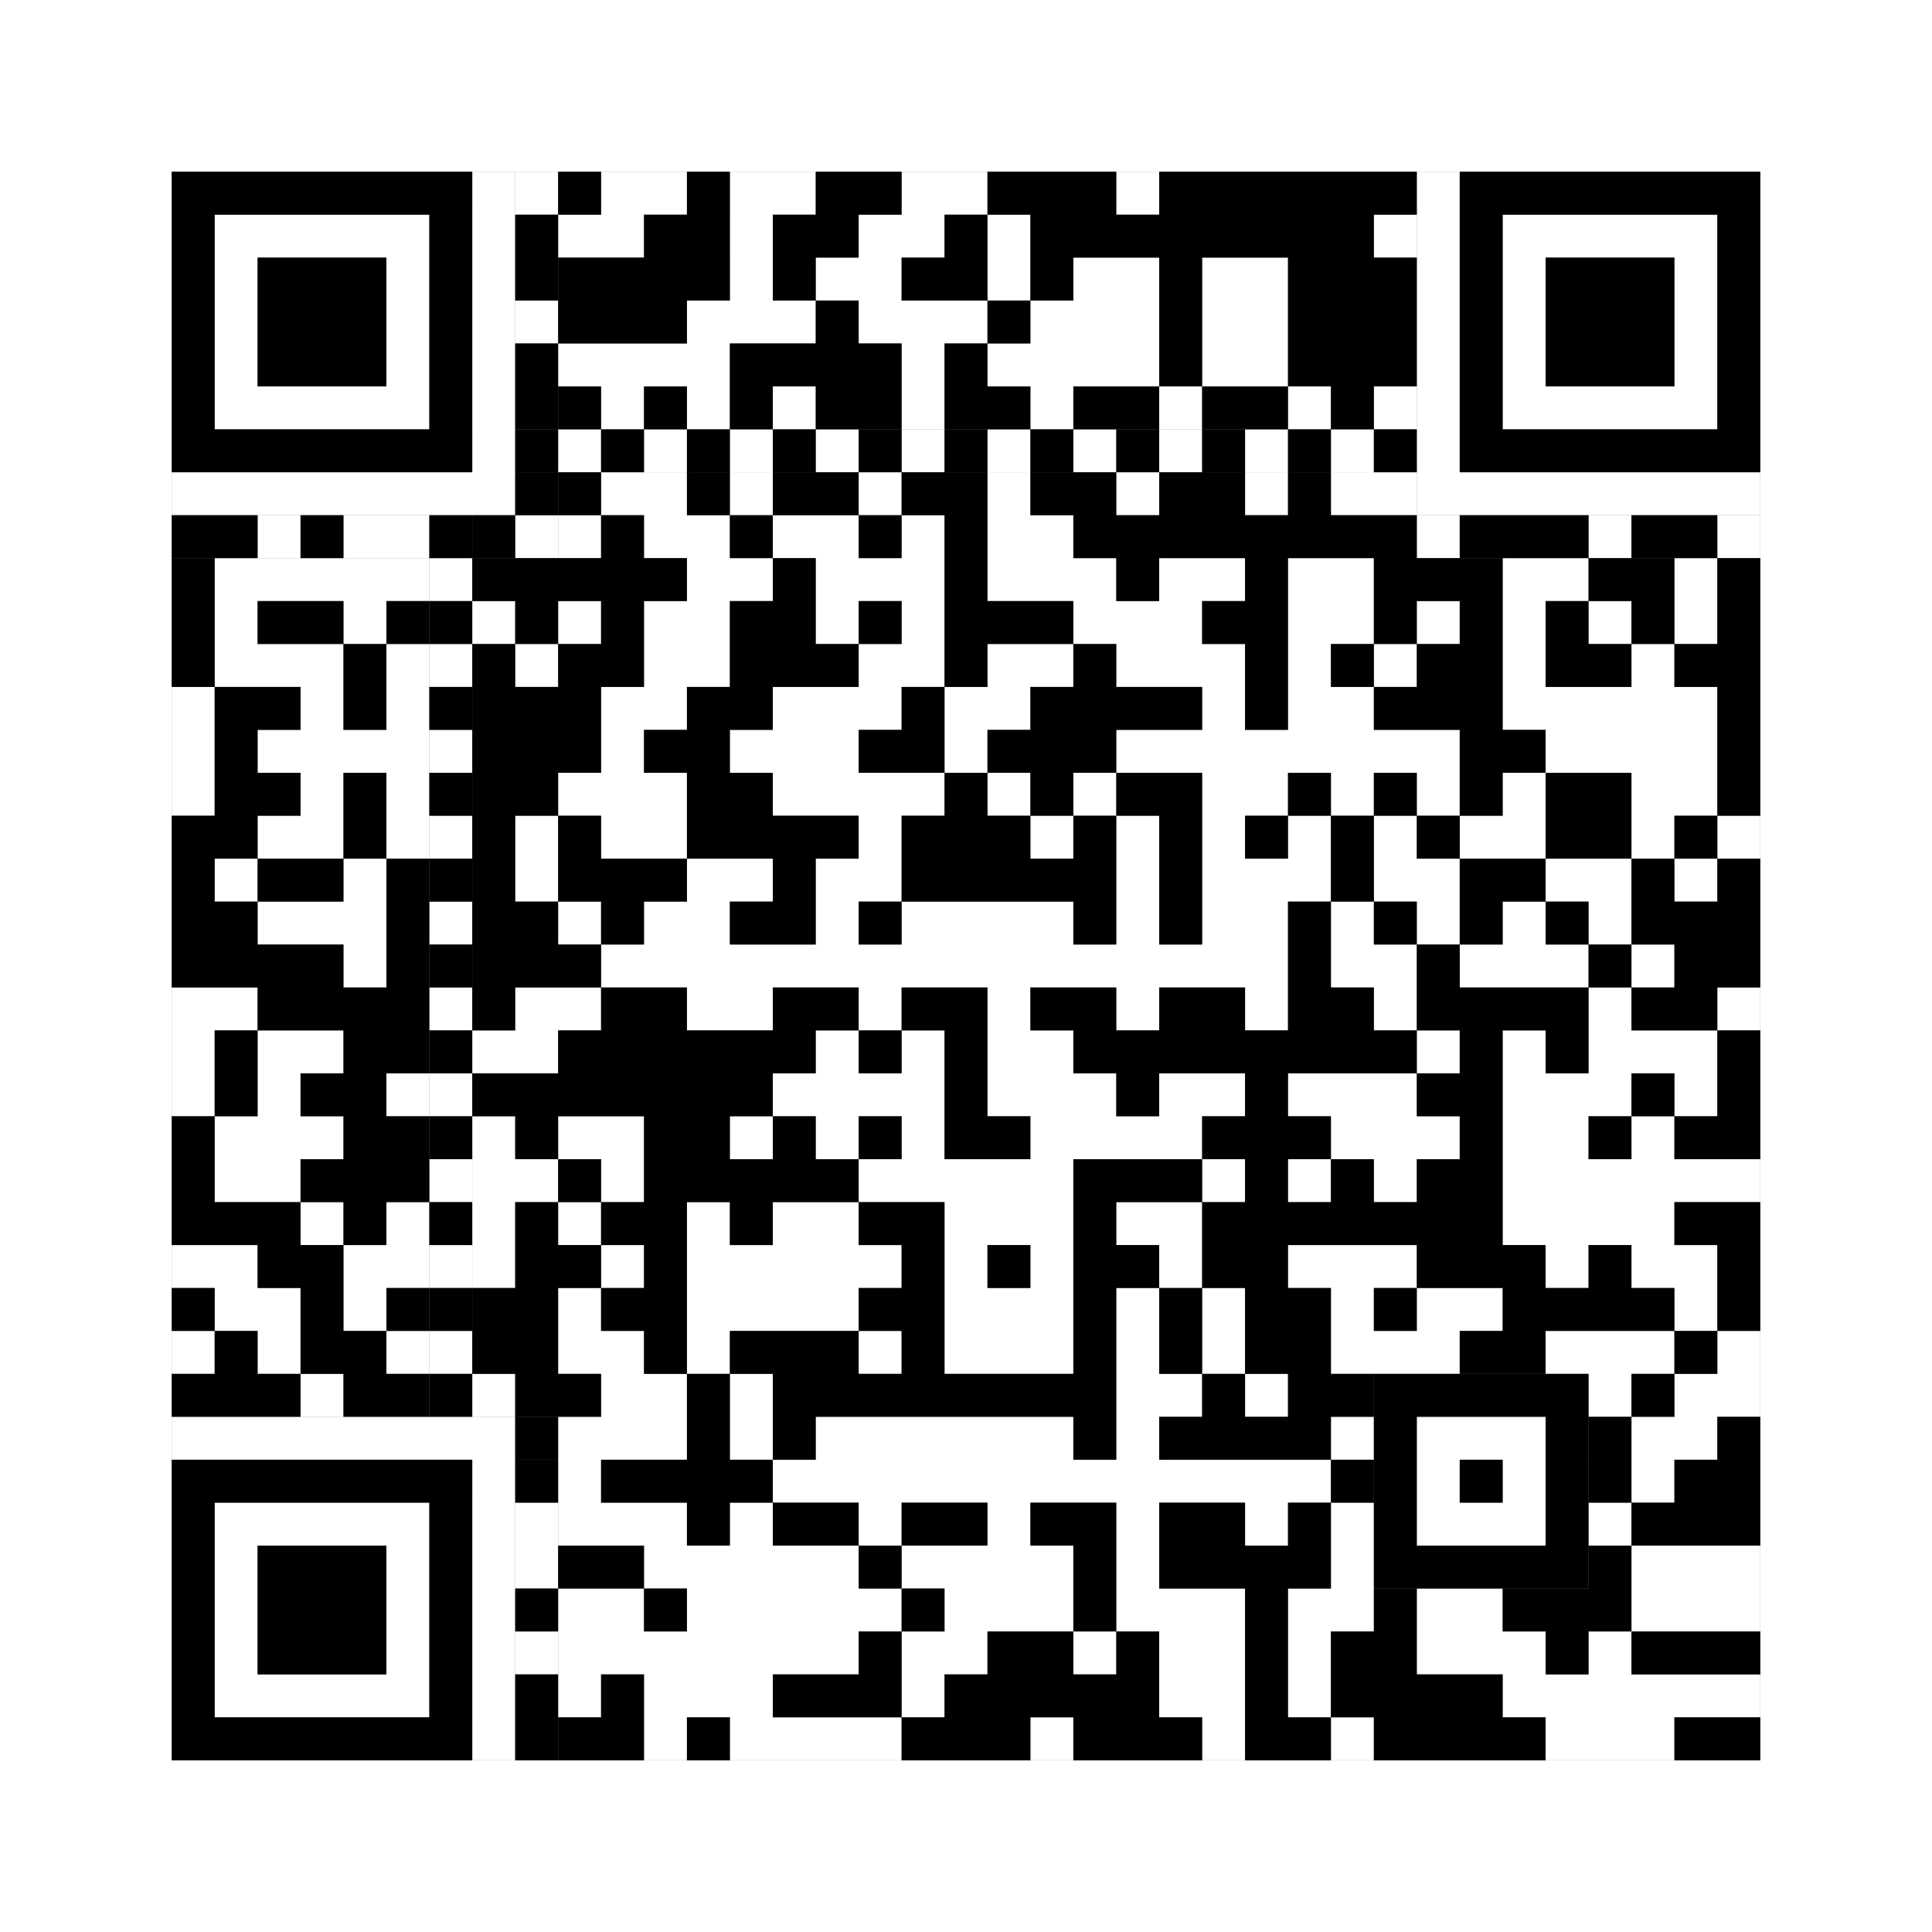 <svg xmlns="http://www.w3.org/2000/svg" version="1.1" width="225px" height="225px">
<rect width="100%" height="100%" fill="#808080" stroke="none"/>
<defs><style>rect{shape-rendering:crispEdges}</style></defs>
<path class="qr-4 " stroke="transparent" fill="#fff" fill-opacity="1" d="M70 20 h10 v5 h-10Z M85 20 h10 v5 h-10Z M105 20 h10 v5 h-10Z M130 20 h5 v5 h-5Z M65 25 h10 v5 h-10Z M85 25 h5 v5 h-5Z M100 25 h10 v5 h-10Z M115 25 h5 v5 h-5Z M160 25 h5 v5 h-5Z M85 30 h5 v5 h-5Z M95 30 h10 v5 h-10Z M115 30 h5 v5 h-5Z M125 30 h10 v5 h-10Z M140 30 h10 v5 h-10Z M80 35 h15 v5 h-15Z M100 35 h15 v5 h-15Z M120 35 h15 v5 h-15Z M140 35 h10 v5 h-10Z M65 40 h20 v5 h-20Z M105 40 h5 v5 h-5Z M115 40 h20 v5 h-20Z M140 40 h10 v5 h-10Z M70 45 h5 v5 h-5Z M80 45 h5 v5 h-5Z M90 45 h5 v5 h-5Z M105 45 h5 v5 h-5Z M120 45 h5 v5 h-5Z M135 45 h5 v5 h-5Z M150 45 h5 v5 h-5Z M160 45 h5 v5 h-5Z M70 55 h10 v5 h-10Z M85 55 h5 v5 h-5Z M100 55 h5 v5 h-5Z M115 55 h5 v5 h-5Z M130 55 h5 v5 h-5Z M145 55 h5 v5 h-5Z M155 55 h10 v5 h-10Z M65 60 h5 v5 h-5Z M75 60 h10 v5 h-10Z M90 60 h10 v5 h-10Z M105 60 h5 v5 h-5Z M115 60 h10 v5 h-10Z M25 65 h25 v5 h-25Z M80 65 h10 v5 h-10Z M95 65 h15 v5 h-15Z M115 65 h15 v5 h-15Z M135 65 h10 v5 h-10Z M150 65 h10 v5 h-10Z M175 65 h10 v5 h-10Z M195 65 h5 v5 h-5Z M25 70 h5 v5 h-5Z M40 70 h5 v5 h-5Z M55 70 h5 v5 h-5Z M65 70 h5 v5 h-5Z M75 70 h10 v5 h-10Z M95 70 h5 v5 h-5Z M105 70 h5 v5 h-5Z M125 70 h15 v5 h-15Z M150 70 h10 v5 h-10Z M165 70 h5 v5 h-5Z M175 70 h5 v5 h-5Z M185 70 h5 v5 h-5Z M195 70 h5 v5 h-5Z M25 75 h15 v5 h-15Z M45 75 h5 v5 h-5Z M60 75 h5 v5 h-5Z M75 75 h10 v5 h-10Z M100 75 h10 v5 h-10Z M115 75 h10 v5 h-10Z M130 75 h15 v5 h-15Z M150 75 h5 v5 h-5Z M160 75 h5 v5 h-5Z M175 75 h5 v5 h-5Z M190 75 h5 v5 h-5Z M20 80 h5 v5 h-5Z M35 80 h5 v5 h-5Z M45 80 h5 v5 h-5Z M70 80 h10 v5 h-10Z M90 80 h15 v5 h-15Z M110 80 h10 v5 h-10Z M140 80 h5 v5 h-5Z M150 80 h10 v5 h-10Z M175 80 h25 v5 h-25Z M20 85 h5 v5 h-5Z M30 85 h20 v5 h-20Z M70 85 h5 v5 h-5Z M85 85 h15 v5 h-15Z M110 85 h5 v5 h-5Z M130 85 h40 v5 h-40Z M180 85 h20 v5 h-20Z M20 90 h5 v5 h-5Z M35 90 h5 v5 h-5Z M45 90 h5 v5 h-5Z M65 90 h15 v5 h-15Z M90 90 h20 v5 h-20Z M115 90 h5 v5 h-5Z M125 90 h5 v5 h-5Z M140 90 h10 v5 h-10Z M155 90 h5 v5 h-5Z M165 90 h5 v5 h-5Z M175 90 h5 v5 h-5Z M190 90 h10 v5 h-10Z M30 95 h10 v5 h-10Z M45 95 h5 v5 h-5Z M60 95 h5 v5 h-5Z M70 95 h10 v5 h-10Z M100 95 h5 v5 h-5Z M120 95 h5 v5 h-5Z M130 95 h5 v5 h-5Z M140 95 h5 v5 h-5Z M150 95 h5 v5 h-5Z M160 95 h5 v5 h-5Z M170 95 h10 v5 h-10Z M190 95 h5 v5 h-5Z M200 95 h5 v5 h-5Z M25 100 h5 v5 h-5Z M40 100 h5 v5 h-5Z M60 100 h5 v5 h-5Z M80 100 h10 v5 h-10Z M95 100 h10 v5 h-10Z M130 100 h5 v5 h-5Z M140 100 h15 v5 h-15Z M160 100 h10 v5 h-10Z M180 100 h10 v5 h-10Z M195 100 h5 v5 h-5Z M30 105 h15 v5 h-15Z M65 105 h5 v5 h-5Z M75 105 h10 v5 h-10Z M95 105 h5 v5 h-5Z M105 105 h20 v5 h-20Z M130 105 h5 v5 h-5Z M140 105 h10 v5 h-10Z M155 105 h5 v5 h-5Z M165 105 h5 v5 h-5Z M175 105 h5 v5 h-5Z M185 105 h5 v5 h-5Z M40 110 h5 v5 h-5Z M70 110 h80 v5 h-80Z M155 110 h10 v5 h-10Z M170 110 h15 v5 h-15Z M190 110 h5 v5 h-5Z M20 115 h10 v5 h-10Z M60 115 h10 v5 h-10Z M80 115 h10 v5 h-10Z M100 115 h5 v5 h-5Z M115 115 h5 v5 h-5Z M130 115 h5 v5 h-5Z M145 115 h5 v5 h-5Z M160 115 h5 v5 h-5Z M185 115 h5 v5 h-5Z M200 115 h5 v5 h-5Z M20 120 h5 v5 h-5Z M30 120 h10 v5 h-10Z M55 120 h10 v5 h-10Z M95 120 h5 v5 h-5Z M105 120 h5 v5 h-5Z M115 120 h10 v5 h-10Z M165 120 h5 v5 h-5Z M175 120 h5 v5 h-5Z M185 120 h15 v5 h-15Z M20 125 h5 v5 h-5Z M30 125 h5 v5 h-5Z M45 125 h5 v5 h-5Z M90 125 h20 v5 h-20Z M115 125 h15 v5 h-15Z M135 125 h10 v5 h-10Z M150 125 h15 v5 h-15Z M175 125 h15 v5 h-15Z M195 125 h5 v5 h-5Z M25 130 h15 v5 h-15Z M55 130 h5 v5 h-5Z M65 130 h10 v5 h-10Z M85 130 h5 v5 h-5Z M95 130 h5 v5 h-5Z M105 130 h5 v5 h-5Z M120 130 h20 v5 h-20Z M155 130 h15 v5 h-15Z M175 130 h10 v5 h-10Z M190 130 h5 v5 h-5Z M25 135 h10 v5 h-10Z M55 135 h10 v5 h-10Z M70 135 h5 v5 h-5Z M100 135 h25 v5 h-25Z M140 135 h5 v5 h-5Z M150 135 h5 v5 h-5Z M160 135 h5 v5 h-5Z M175 135 h30 v5 h-30Z M35 140 h5 v5 h-5Z M45 140 h5 v5 h-5Z M55 140 h5 v5 h-5Z M65 140 h5 v5 h-5Z M80 140 h5 v5 h-5Z M90 140 h10 v5 h-10Z M110 140 h15 v5 h-15Z M130 140 h10 v5 h-10Z M175 140 h20 v5 h-20Z M20 145 h10 v5 h-10Z M40 145 h10 v5 h-10Z M55 145 h5 v5 h-5Z M70 145 h5 v5 h-5Z M80 145 h25 v5 h-25Z M110 145 h5 v5 h-5Z M120 145 h5 v5 h-5Z M135 145 h5 v5 h-5Z M150 145 h15 v5 h-15Z M180 145 h5 v5 h-5Z M190 145 h10 v5 h-10Z M25 150 h10 v5 h-10Z M40 150 h5 v5 h-5Z M65 150 h5 v5 h-5Z M80 150 h20 v5 h-20Z M110 150 h15 v5 h-15Z M130 150 h5 v5 h-5Z M140 150 h5 v5 h-5Z M155 150 h5 v5 h-5Z M165 150 h10 v5 h-10Z M195 150 h5 v5 h-5Z M20 155 h5 v5 h-5Z M30 155 h5 v5 h-5Z M45 155 h5 v5 h-5Z M65 155 h10 v5 h-10Z M80 155 h5 v5 h-5Z M100 155 h5 v5 h-5Z M110 155 h15 v5 h-15Z M130 155 h5 v5 h-5Z M140 155 h5 v5 h-5Z M155 155 h15 v5 h-15Z M180 155 h15 v5 h-15Z M200 155 h5 v5 h-5Z M35 160 h5 v5 h-5Z M55 160 h5 v5 h-5Z M70 160 h10 v5 h-10Z M85 160 h5 v5 h-5Z M130 160 h10 v5 h-10Z M145 160 h5 v5 h-5Z M185 160 h5 v5 h-5Z M195 160 h10 v5 h-10Z M65 165 h15 v5 h-15Z M85 165 h5 v5 h-5Z M95 165 h30 v5 h-30Z M130 165 h5 v5 h-5Z M155 165 h5 v5 h-5Z M190 165 h10 v5 h-10Z M65 170 h5 v5 h-5Z M90 170 h65 v5 h-65Z M190 170 h5 v5 h-5Z M65 175 h15 v5 h-15Z M85 175 h5 v5 h-5Z M100 175 h5 v5 h-5Z M115 175 h5 v5 h-5Z M130 175 h5 v5 h-5Z M145 175 h5 v5 h-5Z M155 175 h5 v5 h-5Z M185 175 h5 v5 h-5Z M75 180 h25 v5 h-25Z M105 180 h20 v5 h-20Z M130 180 h5 v5 h-5Z M155 180 h5 v5 h-5Z M190 180 h15 v5 h-15Z M65 185 h10 v5 h-10Z M80 185 h25 v5 h-25Z M110 185 h15 v5 h-15Z M130 185 h15 v5 h-15Z M150 185 h10 v5 h-10Z M165 185 h10 v5 h-10Z M190 185 h15 v5 h-15Z M65 190 h35 v5 h-35Z M105 190 h10 v5 h-10Z M125 190 h5 v5 h-5Z M135 190 h10 v5 h-10Z M150 190 h5 v5 h-5Z M165 190 h15 v5 h-15Z M185 190 h5 v5 h-5Z M65 195 h5 v5 h-5Z M75 195 h15 v5 h-15Z M105 195 h5 v5 h-5Z M135 195 h10 v5 h-10Z M150 195 h5 v5 h-5Z M175 195 h30 v5 h-30Z M75 200 h5 v5 h-5Z M85 200 h20 v5 h-20Z M120 200 h5 v5 h-5Z M140 200 h5 v5 h-5Z M155 200 h5 v5 h-5Z M180 200 h15 v5 h-15Z " /><path class="qr-6 " stroke="transparent" fill="#fff" fill-opacity="1" d="M25 25 h25 v5 h-25Z M175 25 h25 v5 h-25Z M25 30 h5 v5 h-5Z M45 30 h5 v5 h-5Z M175 30 h5 v5 h-5Z M195 30 h5 v5 h-5Z M25 35 h5 v5 h-5Z M45 35 h5 v5 h-5Z M175 35 h5 v5 h-5Z M195 35 h5 v5 h-5Z M25 40 h5 v5 h-5Z M45 40 h5 v5 h-5Z M175 40 h5 v5 h-5Z M195 40 h5 v5 h-5Z M25 45 h25 v5 h-25Z M175 45 h25 v5 h-25Z M25 175 h25 v5 h-25Z M25 180 h5 v5 h-5Z M45 180 h5 v5 h-5Z M25 185 h5 v5 h-5Z M45 185 h5 v5 h-5Z M25 190 h5 v5 h-5Z M45 190 h5 v5 h-5Z M25 195 h25 v5 h-25Z " /><path class="qr-8 " stroke="transparent" fill="#fff" fill-opacity="1" d="M55 20 h5 v5 h-5Z M165 20 h5 v5 h-5Z M55 25 h5 v5 h-5Z M165 25 h5 v5 h-5Z M55 30 h5 v5 h-5Z M165 30 h5 v5 h-5Z M55 35 h5 v5 h-5Z M165 35 h5 v5 h-5Z M55 40 h5 v5 h-5Z M165 40 h5 v5 h-5Z M55 45 h5 v5 h-5Z M165 45 h5 v5 h-5Z M55 50 h5 v5 h-5Z M165 50 h5 v5 h-5Z M20 55 h40 v5 h-40Z M165 55 h40 v5 h-40Z M20 165 h40 v5 h-40Z M55 170 h5 v5 h-5Z M55 175 h5 v5 h-5Z M55 180 h5 v5 h-5Z M55 185 h5 v5 h-5Z M55 190 h5 v5 h-5Z M55 195 h5 v5 h-5Z M55 200 h5 v5 h-5Z " /><path class="qr-10 " stroke="transparent" fill="#fff" fill-opacity="1" d="M165 165 h15 v5 h-15Z M165 170 h5 v5 h-5Z M175 170 h5 v5 h-5Z M165 175 h15 v5 h-15Z " /><path class="qr-12 " stroke="transparent" fill="#fff" fill-opacity="1" d="M65 50 h5 v5 h-5Z M75 50 h5 v5 h-5Z M85 50 h5 v5 h-5Z M95 50 h5 v5 h-5Z M105 50 h5 v5 h-5Z M115 50 h5 v5 h-5Z M125 50 h5 v5 h-5Z M135 50 h5 v5 h-5Z M145 50 h5 v5 h-5Z M155 50 h5 v5 h-5Z M50 65 h5 v5 h-5Z M50 75 h5 v5 h-5Z M50 85 h5 v5 h-5Z M50 95 h5 v5 h-5Z M50 105 h5 v5 h-5Z M50 115 h5 v5 h-5Z M50 125 h5 v5 h-5Z M50 135 h5 v5 h-5Z M50 145 h5 v5 h-5Z M50 155 h5 v5 h-5Z " /><path class="qr-14 " stroke="transparent" fill="#fff" fill-opacity="1" d="M60 20 h5 v5 h-5Z M60 35 h5 v5 h-5Z M30 60 h5 v5 h-5Z M40 60 h10 v5 h-10Z M60 60 h5 v5 h-5Z M165 60 h5 v5 h-5Z M185 60 h5 v5 h-5Z M200 60 h5 v5 h-5Z M60 175 h5 v5 h-5Z M60 180 h5 v5 h-5Z M60 190 h5 v5 h-5Z " /><path class="qr-18 " stroke="transparent" fill="#fff" fill-opacity="1" d="M0 0 h225 v5 h-225Z M0 5 h225 v5 h-225Z M0 10 h225 v5 h-225Z M0 15 h225 v5 h-225Z M0 20 h20 v5 h-20Z M205 20 h20 v5 h-20Z M0 25 h20 v5 h-20Z M205 25 h20 v5 h-20Z M0 30 h20 v5 h-20Z M205 30 h20 v5 h-20Z M0 35 h20 v5 h-20Z M205 35 h20 v5 h-20Z M0 40 h20 v5 h-20Z M205 40 h20 v5 h-20Z M0 45 h20 v5 h-20Z M205 45 h20 v5 h-20Z M0 50 h20 v5 h-20Z M205 50 h20 v5 h-20Z M0 55 h20 v5 h-20Z M205 55 h20 v5 h-20Z M0 60 h20 v5 h-20Z M205 60 h20 v5 h-20Z M0 65 h20 v5 h-20Z M205 65 h20 v5 h-20Z M0 70 h20 v5 h-20Z M205 70 h20 v5 h-20Z M0 75 h20 v5 h-20Z M205 75 h20 v5 h-20Z M0 80 h20 v5 h-20Z M205 80 h20 v5 h-20Z M0 85 h20 v5 h-20Z M205 85 h20 v5 h-20Z M0 90 h20 v5 h-20Z M205 90 h20 v5 h-20Z M0 95 h20 v5 h-20Z M205 95 h20 v5 h-20Z M0 100 h20 v5 h-20Z M205 100 h20 v5 h-20Z M0 105 h20 v5 h-20Z M205 105 h20 v5 h-20Z M0 110 h20 v5 h-20Z M205 110 h20 v5 h-20Z M0 115 h20 v5 h-20Z M205 115 h20 v5 h-20Z M0 120 h20 v5 h-20Z M205 120 h20 v5 h-20Z M0 125 h20 v5 h-20Z M205 125 h20 v5 h-20Z M0 130 h20 v5 h-20Z M205 130 h20 v5 h-20Z M0 135 h20 v5 h-20Z M205 135 h20 v5 h-20Z M0 140 h20 v5 h-20Z M205 140 h20 v5 h-20Z M0 145 h20 v5 h-20Z M205 145 h20 v5 h-20Z M0 150 h20 v5 h-20Z M205 150 h20 v5 h-20Z M0 155 h20 v5 h-20Z M205 155 h20 v5 h-20Z M0 160 h20 v5 h-20Z M205 160 h20 v5 h-20Z M0 165 h20 v5 h-20Z M205 165 h20 v5 h-20Z M0 170 h20 v5 h-20Z M205 170 h20 v5 h-20Z M0 175 h20 v5 h-20Z M205 175 h20 v5 h-20Z M0 180 h20 v5 h-20Z M205 180 h20 v5 h-20Z M0 185 h20 v5 h-20Z M205 185 h20 v5 h-20Z M0 190 h20 v5 h-20Z M205 190 h20 v5 h-20Z M0 195 h20 v5 h-20Z M205 195 h20 v5 h-20Z M0 200 h20 v5 h-20Z M205 200 h20 v5 h-20Z M0 205 h225 v5 h-225Z M0 210 h225 v5 h-225Z M0 215 h225 v5 h-225Z M0 220 h225 v5 h-225Z " /><path class="qr-512 " stroke="transparent" fill="#000" fill-opacity="1" d="M60 165 h5 v5 h-5Z " /><path class="qr-1024 " stroke="transparent" fill="#000" fill-opacity="1" d="M65 20 h5 v5 h-5Z M80 20 h5 v5 h-5Z M95 20 h10 v5 h-10Z M115 20 h15 v5 h-15Z M135 20 h30 v5 h-30Z M75 25 h10 v5 h-10Z M90 25 h10 v5 h-10Z M110 25 h5 v5 h-5Z M120 25 h40 v5 h-40Z M65 30 h20 v5 h-20Z M90 30 h5 v5 h-5Z M105 30 h10 v5 h-10Z M120 30 h5 v5 h-5Z M135 30 h5 v5 h-5Z M150 30 h15 v5 h-15Z M65 35 h15 v5 h-15Z M95 35 h5 v5 h-5Z M115 35 h5 v5 h-5Z M135 35 h5 v5 h-5Z M150 35 h15 v5 h-15Z M85 40 h20 v5 h-20Z M110 40 h5 v5 h-5Z M135 40 h5 v5 h-5Z M150 40 h15 v5 h-15Z M65 45 h5 v5 h-5Z M75 45 h5 v5 h-5Z M85 45 h5 v5 h-5Z M95 45 h10 v5 h-10Z M110 45 h10 v5 h-10Z M125 45 h10 v5 h-10Z M140 45 h10 v5 h-10Z M155 45 h5 v5 h-5Z M65 55 h5 v5 h-5Z M80 55 h5 v5 h-5Z M90 55 h10 v5 h-10Z M105 55 h10 v5 h-10Z M120 55 h10 v5 h-10Z M135 55 h10 v5 h-10Z M150 55 h5 v5 h-5Z M70 60 h5 v5 h-5Z M85 60 h5 v5 h-5Z M100 60 h5 v5 h-5Z M110 60 h5 v5 h-5Z M125 60 h40 v5 h-40Z M20 65 h5 v5 h-5Z M55 65 h25 v5 h-25Z M90 65 h5 v5 h-5Z M110 65 h5 v5 h-5Z M130 65 h5 v5 h-5Z M145 65 h5 v5 h-5Z M160 65 h15 v5 h-15Z M185 65 h10 v5 h-10Z M200 65 h5 v5 h-5Z M20 70 h5 v5 h-5Z M30 70 h10 v5 h-10Z M45 70 h5 v5 h-5Z M60 70 h5 v5 h-5Z M70 70 h5 v5 h-5Z M85 70 h10 v5 h-10Z M100 70 h5 v5 h-5Z M110 70 h15 v5 h-15Z M140 70 h10 v5 h-10Z M160 70 h5 v5 h-5Z M170 70 h5 v5 h-5Z M180 70 h5 v5 h-5Z M190 70 h5 v5 h-5Z M200 70 h5 v5 h-5Z M20 75 h5 v5 h-5Z M40 75 h5 v5 h-5Z M55 75 h5 v5 h-5Z M65 75 h10 v5 h-10Z M85 75 h15 v5 h-15Z M110 75 h5 v5 h-5Z M125 75 h5 v5 h-5Z M145 75 h5 v5 h-5Z M155 75 h5 v5 h-5Z M165 75 h10 v5 h-10Z M180 75 h10 v5 h-10Z M195 75 h10 v5 h-10Z M25 80 h10 v5 h-10Z M40 80 h5 v5 h-5Z M55 80 h15 v5 h-15Z M80 80 h10 v5 h-10Z M105 80 h5 v5 h-5Z M120 80 h20 v5 h-20Z M145 80 h5 v5 h-5Z M160 80 h15 v5 h-15Z M200 80 h5 v5 h-5Z M25 85 h5 v5 h-5Z M55 85 h15 v5 h-15Z M75 85 h10 v5 h-10Z M100 85 h10 v5 h-10Z M115 85 h15 v5 h-15Z M170 85 h10 v5 h-10Z M200 85 h5 v5 h-5Z M25 90 h10 v5 h-10Z M40 90 h5 v5 h-5Z M55 90 h10 v5 h-10Z M80 90 h10 v5 h-10Z M110 90 h5 v5 h-5Z M120 90 h5 v5 h-5Z M130 90 h10 v5 h-10Z M150 90 h5 v5 h-5Z M160 90 h5 v5 h-5Z M170 90 h5 v5 h-5Z M180 90 h10 v5 h-10Z M200 90 h5 v5 h-5Z M20 95 h10 v5 h-10Z M40 95 h5 v5 h-5Z M55 95 h5 v5 h-5Z M65 95 h5 v5 h-5Z M80 95 h20 v5 h-20Z M105 95 h15 v5 h-15Z M125 95 h5 v5 h-5Z M135 95 h5 v5 h-5Z M145 95 h5 v5 h-5Z M155 95 h5 v5 h-5Z M165 95 h5 v5 h-5Z M180 95 h10 v5 h-10Z M195 95 h5 v5 h-5Z M20 100 h5 v5 h-5Z M30 100 h10 v5 h-10Z M45 100 h5 v5 h-5Z M55 100 h5 v5 h-5Z M65 100 h15 v5 h-15Z M90 100 h5 v5 h-5Z M105 100 h25 v5 h-25Z M135 100 h5 v5 h-5Z M155 100 h5 v5 h-5Z M170 100 h10 v5 h-10Z M190 100 h5 v5 h-5Z M200 100 h5 v5 h-5Z M20 105 h10 v5 h-10Z M45 105 h5 v5 h-5Z M55 105 h10 v5 h-10Z M70 105 h5 v5 h-5Z M85 105 h10 v5 h-10Z M100 105 h5 v5 h-5Z M125 105 h5 v5 h-5Z M135 105 h5 v5 h-5Z M150 105 h5 v5 h-5Z M160 105 h5 v5 h-5Z M170 105 h5 v5 h-5Z M180 105 h5 v5 h-5Z M190 105 h15 v5 h-15Z M20 110 h20 v5 h-20Z M45 110 h5 v5 h-5Z M55 110 h15 v5 h-15Z M150 110 h5 v5 h-5Z M165 110 h5 v5 h-5Z M185 110 h5 v5 h-5Z M195 110 h10 v5 h-10Z M30 115 h20 v5 h-20Z M55 115 h5 v5 h-5Z M70 115 h10 v5 h-10Z M90 115 h10 v5 h-10Z M105 115 h10 v5 h-10Z M120 115 h10 v5 h-10Z M135 115 h10 v5 h-10Z M150 115 h10 v5 h-10Z M165 115 h20 v5 h-20Z M190 115 h10 v5 h-10Z M25 120 h5 v5 h-5Z M40 120 h10 v5 h-10Z M65 120 h30 v5 h-30Z M100 120 h5 v5 h-5Z M110 120 h5 v5 h-5Z M125 120 h40 v5 h-40Z M170 120 h5 v5 h-5Z M180 120 h5 v5 h-5Z M200 120 h5 v5 h-5Z M25 125 h5 v5 h-5Z M35 125 h10 v5 h-10Z M55 125 h35 v5 h-35Z M110 125 h5 v5 h-5Z M130 125 h5 v5 h-5Z M145 125 h5 v5 h-5Z M165 125 h10 v5 h-10Z M190 125 h5 v5 h-5Z M200 125 h5 v5 h-5Z M20 130 h5 v5 h-5Z M40 130 h10 v5 h-10Z M60 130 h5 v5 h-5Z M75 130 h10 v5 h-10Z M90 130 h5 v5 h-5Z M100 130 h5 v5 h-5Z M110 130 h10 v5 h-10Z M140 130 h15 v5 h-15Z M170 130 h5 v5 h-5Z M185 130 h5 v5 h-5Z M195 130 h10 v5 h-10Z M20 135 h5 v5 h-5Z M35 135 h15 v5 h-15Z M65 135 h5 v5 h-5Z M75 135 h25 v5 h-25Z M125 135 h15 v5 h-15Z M145 135 h5 v5 h-5Z M155 135 h5 v5 h-5Z M165 135 h10 v5 h-10Z M20 140 h15 v5 h-15Z M40 140 h5 v5 h-5Z M60 140 h5 v5 h-5Z M70 140 h10 v5 h-10Z M85 140 h5 v5 h-5Z M100 140 h10 v5 h-10Z M125 140 h5 v5 h-5Z M140 140 h35 v5 h-35Z M195 140 h10 v5 h-10Z M30 145 h10 v5 h-10Z M60 145 h10 v5 h-10Z M75 145 h5 v5 h-5Z M105 145 h5 v5 h-5Z M115 145 h5 v5 h-5Z M125 145 h10 v5 h-10Z M140 145 h10 v5 h-10Z M165 145 h15 v5 h-15Z M185 145 h5 v5 h-5Z M200 145 h5 v5 h-5Z M20 150 h5 v5 h-5Z M35 150 h5 v5 h-5Z M45 150 h5 v5 h-5Z M55 150 h10 v5 h-10Z M70 150 h10 v5 h-10Z M100 150 h10 v5 h-10Z M125 150 h5 v5 h-5Z M135 150 h5 v5 h-5Z M145 150 h10 v5 h-10Z M160 150 h5 v5 h-5Z M175 150 h20 v5 h-20Z M200 150 h5 v5 h-5Z M25 155 h5 v5 h-5Z M35 155 h10 v5 h-10Z M55 155 h10 v5 h-10Z M75 155 h5 v5 h-5Z M85 155 h15 v5 h-15Z M105 155 h5 v5 h-5Z M125 155 h5 v5 h-5Z M135 155 h5 v5 h-5Z M145 155 h10 v5 h-10Z M170 155 h10 v5 h-10Z M195 155 h5 v5 h-5Z M20 160 h15 v5 h-15Z M40 160 h10 v5 h-10Z M60 160 h10 v5 h-10Z M80 160 h5 v5 h-5Z M90 160 h40 v5 h-40Z M140 160 h5 v5 h-5Z M150 160 h10 v5 h-10Z M190 160 h5 v5 h-5Z M80 165 h5 v5 h-5Z M90 165 h5 v5 h-5Z M125 165 h5 v5 h-5Z M135 165 h20 v5 h-20Z M185 165 h5 v5 h-5Z M200 165 h5 v5 h-5Z M70 170 h20 v5 h-20Z M155 170 h5 v5 h-5Z M185 170 h5 v5 h-5Z M195 170 h10 v5 h-10Z M80 175 h5 v5 h-5Z M90 175 h10 v5 h-10Z M105 175 h10 v5 h-10Z M120 175 h10 v5 h-10Z M135 175 h10 v5 h-10Z M150 175 h5 v5 h-5Z M190 175 h15 v5 h-15Z M65 180 h10 v5 h-10Z M100 180 h5 v5 h-5Z M125 180 h5 v5 h-5Z M135 180 h20 v5 h-20Z M185 180 h5 v5 h-5Z M75 185 h5 v5 h-5Z M105 185 h5 v5 h-5Z M125 185 h5 v5 h-5Z M145 185 h5 v5 h-5Z M160 185 h5 v5 h-5Z M175 185 h15 v5 h-15Z M100 190 h5 v5 h-5Z M115 190 h10 v5 h-10Z M130 190 h5 v5 h-5Z M145 190 h5 v5 h-5Z M155 190 h10 v5 h-10Z M180 190 h5 v5 h-5Z M190 190 h15 v5 h-15Z M70 195 h5 v5 h-5Z M90 195 h15 v5 h-15Z M110 195 h25 v5 h-25Z M145 195 h5 v5 h-5Z M155 195 h20 v5 h-20Z M65 200 h10 v5 h-10Z M80 200 h5 v5 h-5Z M105 200 h15 v5 h-15Z M125 200 h15 v5 h-15Z M145 200 h10 v5 h-10Z M160 200 h20 v5 h-20Z M195 200 h10 v5 h-10Z " /><path class="qr-1536 " stroke="transparent" fill="#000" fill-opacity="1" d="M20 20 h35 v5 h-35Z M170 20 h35 v5 h-35Z M20 25 h5 v5 h-5Z M50 25 h5 v5 h-5Z M170 25 h5 v5 h-5Z M200 25 h5 v5 h-5Z M20 30 h5 v5 h-5Z M30 30 h15 v5 h-15Z M50 30 h5 v5 h-5Z M170 30 h5 v5 h-5Z M180 30 h15 v5 h-15Z M200 30 h5 v5 h-5Z M20 35 h5 v5 h-5Z M30 35 h15 v5 h-15Z M50 35 h5 v5 h-5Z M170 35 h5 v5 h-5Z M180 35 h15 v5 h-15Z M200 35 h5 v5 h-5Z M20 40 h5 v5 h-5Z M30 40 h15 v5 h-15Z M50 40 h5 v5 h-5Z M170 40 h5 v5 h-5Z M180 40 h15 v5 h-15Z M200 40 h5 v5 h-5Z M20 45 h5 v5 h-5Z M50 45 h5 v5 h-5Z M170 45 h5 v5 h-5Z M200 45 h5 v5 h-5Z M20 50 h35 v5 h-35Z M170 50 h35 v5 h-35Z M20 170 h35 v5 h-35Z M20 175 h5 v5 h-5Z M50 175 h5 v5 h-5Z M20 180 h5 v5 h-5Z M30 180 h15 v5 h-15Z M50 180 h5 v5 h-5Z M20 185 h5 v5 h-5Z M30 185 h15 v5 h-15Z M50 185 h5 v5 h-5Z M20 190 h5 v5 h-5Z M30 190 h15 v5 h-15Z M50 190 h5 v5 h-5Z M20 195 h5 v5 h-5Z M50 195 h5 v5 h-5Z M20 200 h35 v5 h-35Z " /><path class="qr-2560 " stroke="transparent" fill="#000" fill-opacity="1" d="M160 160 h25 v5 h-25Z M160 165 h5 v5 h-5Z M180 165 h5 v5 h-5Z M160 170 h5 v5 h-5Z M170 170 h5 v5 h-5Z M180 170 h5 v5 h-5Z M160 175 h5 v5 h-5Z M180 175 h5 v5 h-5Z M160 180 h25 v5 h-25Z " /><path class="qr-3072 " stroke="transparent" fill="#000" fill-opacity="1" d="M60 50 h5 v5 h-5Z M70 50 h5 v5 h-5Z M80 50 h5 v5 h-5Z M90 50 h5 v5 h-5Z M100 50 h5 v5 h-5Z M110 50 h5 v5 h-5Z M120 50 h5 v5 h-5Z M130 50 h5 v5 h-5Z M140 50 h5 v5 h-5Z M150 50 h5 v5 h-5Z M160 50 h5 v5 h-5Z M50 60 h5 v5 h-5Z M50 70 h5 v5 h-5Z M50 80 h5 v5 h-5Z M50 90 h5 v5 h-5Z M50 100 h5 v5 h-5Z M50 110 h5 v5 h-5Z M50 120 h5 v5 h-5Z M50 130 h5 v5 h-5Z M50 140 h5 v5 h-5Z M50 150 h5 v5 h-5Z M50 160 h5 v5 h-5Z " /><path class="qr-3584 " stroke="transparent" fill="#000" fill-opacity="1" d="M60 25 h5 v5 h-5Z M60 30 h5 v5 h-5Z M60 40 h5 v5 h-5Z M60 45 h5 v5 h-5Z M60 55 h5 v5 h-5Z M20 60 h10 v5 h-10Z M35 60 h5 v5 h-5Z M55 60 h5 v5 h-5Z M170 60 h15 v5 h-15Z M190 60 h10 v5 h-10Z M60 170 h5 v5 h-5Z M60 185 h5 v5 h-5Z M60 195 h5 v5 h-5Z M60 200 h5 v5 h-5Z " /></svg>
